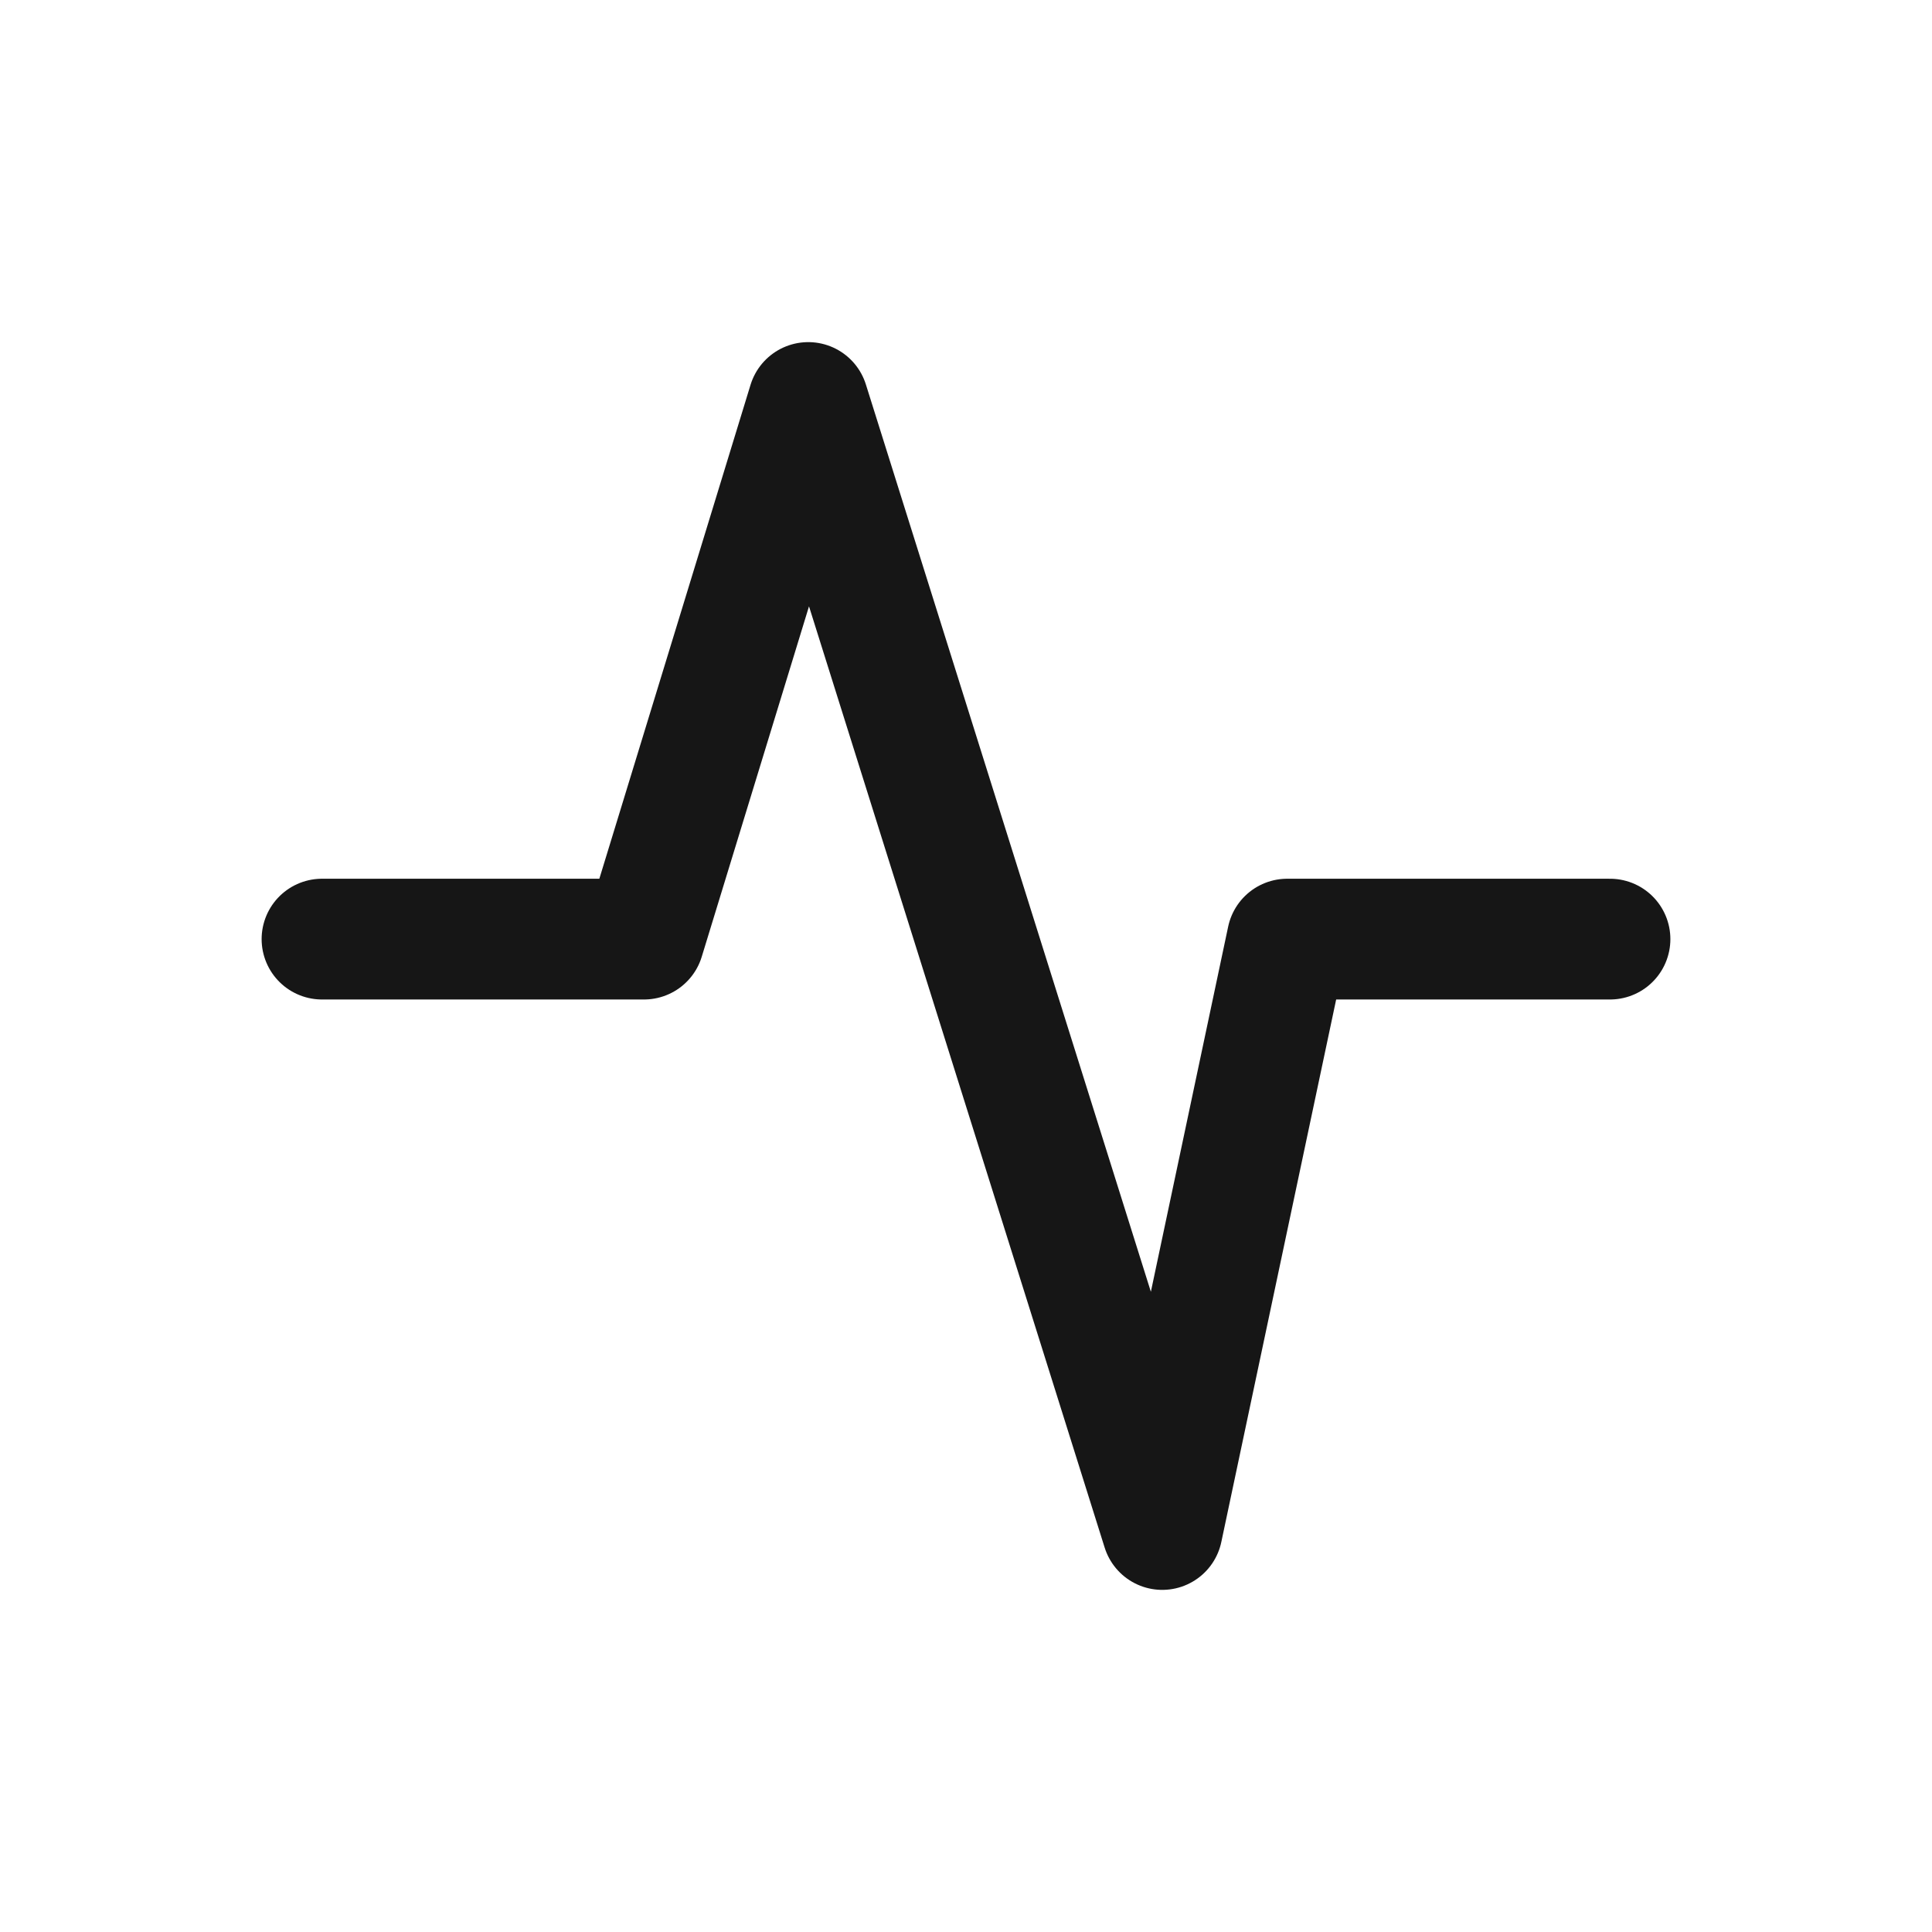 <svg width="48" height="48" viewBox="0 0 48 48" fill="none" xmlns="http://www.w3.org/2000/svg">
<path d="M8 23.332H16L20.081 10L28.876 38L31.981 23.332H40" stroke="#161616" stroke-width="3" stroke-linecap="round" stroke-linejoin="round"/>
</svg>
